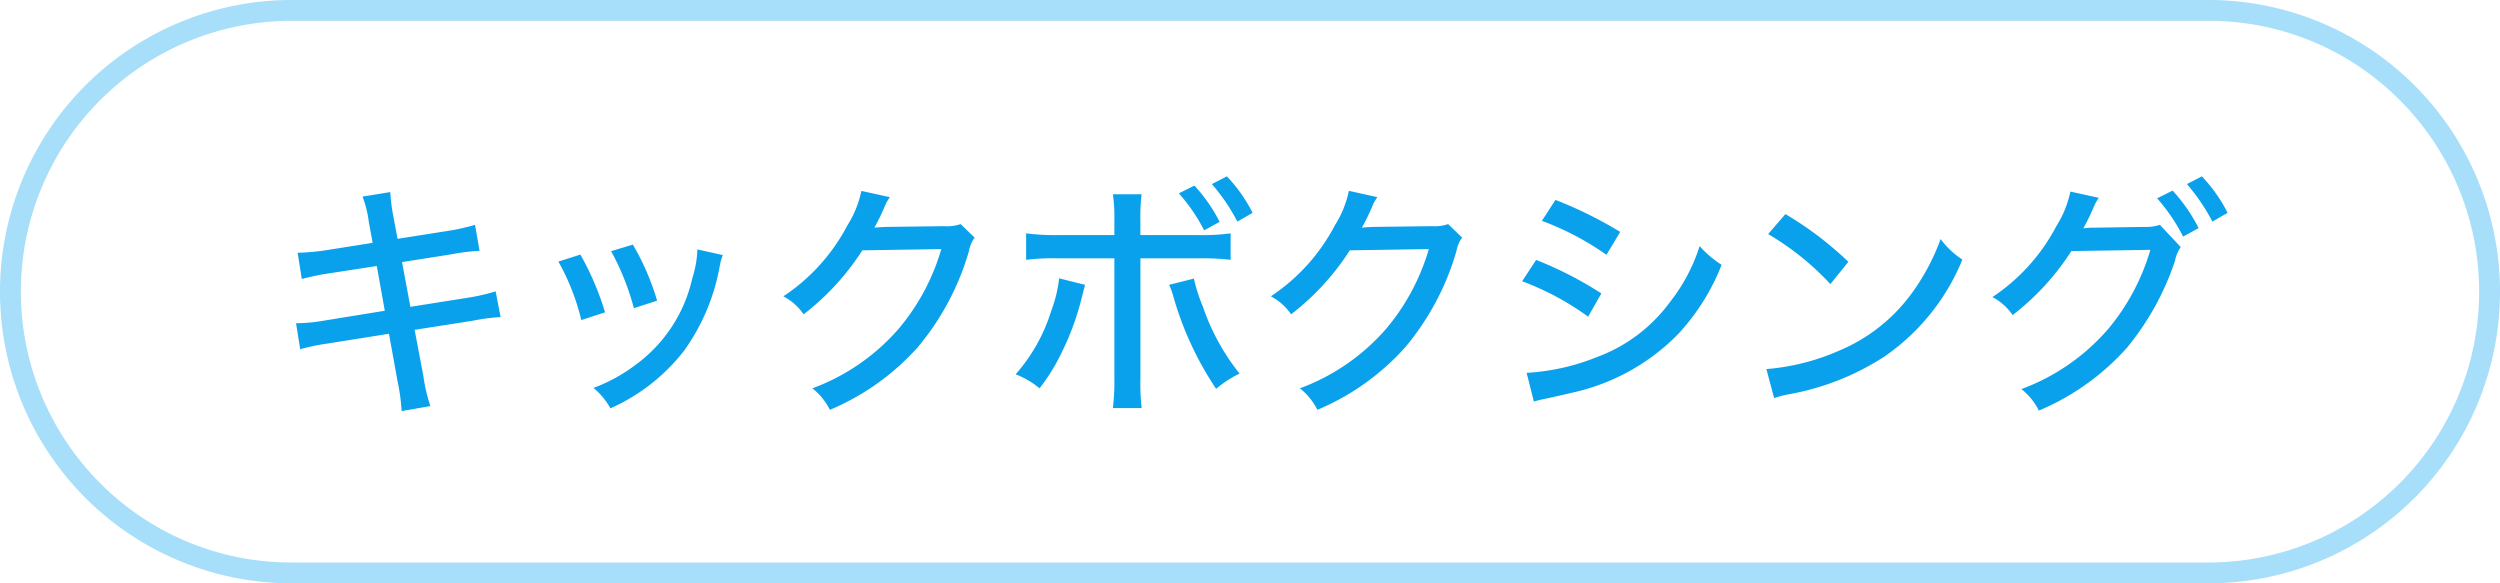 <svg xmlns="http://www.w3.org/2000/svg" width="120" height="28" viewBox="0 0 120 28"><g transform="translate(9421 14313)"><path d="M14,1A13,13,0,0,0,4.808,23.192,12.915,12.915,0,0,0,14,27h92a13,13,0,0,0,9.192-22.192A12.915,12.915,0,0,0,106,1H14m0-1h92a14,14,0,0,1,0,28H14A14,14,0,0,1,14,0Z" transform="translate(-9421 -14313)" fill="#0aa1ec" opacity="0.359"/><path d="M-42.114-7.344-44.286-7a10.53,10.53,0,0,1-1.428.132l.2,1.26a12.244,12.244,0,0,1,1.416-.288l2.184-.336.384,2.148-2.88.468a8.431,8.431,0,0,1-1.38.132l.2,1.248a9.48,9.48,0,0,1,1.332-.276l2.928-.468.408,2.256A9.685,9.685,0,0,1-40.722.732l1.38-.24a8.07,8.07,0,0,1-.336-1.44l-.42-2.22,2.76-.432a9.56,9.56,0,0,1,1.368-.18l-.24-1.236a9.162,9.162,0,0,1-1.368.312l-2.724.432-.4-2.148,2.364-.372a9.7,9.7,0,0,1,1.356-.168l-.216-1.248a9.969,9.969,0,0,1-1.356.3l-2.364.372-.192-1.032a8.348,8.348,0,0,1-.156-1.212l-1.332.216a5.254,5.254,0,0,1,.3,1.212Zm8.916.9a10.791,10.791,0,0,1,1.1,2.808l1.14-.372A13.459,13.459,0,0,0-32.142-6.78Zm2.532-.5a12.154,12.154,0,0,1,1.092,2.736l1.116-.36A12.139,12.139,0,0,0-29.622-7.26Zm4.14-.084a4.887,4.887,0,0,1-.24,1.368,7.04,7.04,0,0,1-2.748,4.188,7.889,7.889,0,0,1-2,1.092A3.394,3.394,0,0,1-30.7.6a9.181,9.181,0,0,0,3.54-2.772,9.981,9.981,0,0,0,1.7-4.008,2.6,2.6,0,0,1,.156-.576Zm7.872-2.808a4.97,4.97,0,0,1-.672,1.656A9.212,9.212,0,0,1-22.4-4.776a2.642,2.642,0,0,1,.972.864,12.147,12.147,0,0,0,2.82-3.072l3.792-.06a10.473,10.473,0,0,1-2.04,3.816A10.134,10.134,0,0,1-21.006-.36a3.037,3.037,0,0,1,.84,1.032A11.767,11.767,0,0,0-15.93-2.352a12.656,12.656,0,0,0,2.436-4.584,1.587,1.587,0,0,1,.276-.66l-.672-.648a1.934,1.934,0,0,1-.768.1l-2.856.036c-.252.012-.42.024-.516.036a10.054,10.054,0,0,0,.492-1.008,2.071,2.071,0,0,1,.252-.456ZM-6.51-7.716H-9.222A10.491,10.491,0,0,1-10.746-7.8v1.272A10.277,10.277,0,0,1-9.234-6.6H-6.51V-.864A10.6,10.6,0,0,1-6.582.588H-5.2a10.632,10.632,0,0,1-.06-1.44V-6.6h2.8A11.351,11.351,0,0,1-.93-6.528V-7.8a10.183,10.183,0,0,1-1.56.084H-5.262v-.7a8.975,8.975,0,0,1,.06-1.26h-1.38A7.578,7.578,0,0,1-6.51-8.436ZM-9.162-5.64A6.239,6.239,0,0,1-9.534-4.1,8.314,8.314,0,0,1-11.25-1.032,4.017,4.017,0,0,1-10.1-.36,9.519,9.519,0,0,0-9.006-2.148a12.649,12.649,0,0,0,.888-2.4l.2-.78Zm5.28.312a3.264,3.264,0,0,1,.2.552A15.675,15.675,0,0,0-1.626-.336,5.346,5.346,0,0,1-.5-1.068,10.561,10.561,0,0,1-2.262-4.284a7.845,7.845,0,0,1-.432-1.344Zm2.052-4.836a9.159,9.159,0,0,1,1.224,1.8l.732-.42A7.461,7.461,0,0,0-1.11-10.536Zm-1.584.444A8.6,8.6,0,0,1-2.2-7.944l.744-.408a7.813,7.813,0,0,0-1.212-1.74Zm8.16-.12a4.97,4.97,0,0,1-.672,1.656A9.212,9.212,0,0,1,1-4.776a2.642,2.642,0,0,1,.972.864,12.147,12.147,0,0,0,2.82-3.072l3.792-.06a10.473,10.473,0,0,1-2.04,3.816A10.134,10.134,0,0,1,2.394-.36,3.037,3.037,0,0,1,3.234.672,11.767,11.767,0,0,0,7.47-2.352,12.656,12.656,0,0,0,9.906-6.936a1.587,1.587,0,0,1,.276-.66L9.51-8.244a1.934,1.934,0,0,1-.768.1l-2.856.036c-.252.012-.42.024-.516.036a10.054,10.054,0,0,0,.492-1.008,2.071,2.071,0,0,1,.252-.456ZM14.01-8.4a13.526,13.526,0,0,1,3.1,1.632l.66-1.1a19.707,19.707,0,0,0-3.108-1.536Zm-.948,2.9a13.289,13.289,0,0,1,3.168,1.7l.636-1.116a17.9,17.9,0,0,0-3.132-1.608ZM13.626.276a4,4,0,0,1,.48-.12C14.814,0,15.27-.1,15.486-.156A10.133,10.133,0,0,0,20.55-2.964a10.509,10.509,0,0,0,2.088-3.324,4.95,4.95,0,0,1-1.056-.9,8.426,8.426,0,0,1-1.416,2.676A7.6,7.6,0,0,1,16.65-1.86a10.571,10.571,0,0,1-3.372.756ZM24.87-7.764a13.07,13.07,0,0,1,2.988,2.4l.864-1.068A16.391,16.391,0,0,0,25.7-8.724ZM25.158.108a5.068,5.068,0,0,1,.756-.192,12.42,12.42,0,0,0,4.536-1.8A10.417,10.417,0,0,0,34.194-6.54a4.052,4.052,0,0,1-1.044-.984A10.507,10.507,0,0,1,31.89-5.1a8.239,8.239,0,0,1-3.576,2.916,10.849,10.849,0,0,1-3.528.9ZM43.542-9.48A8.819,8.819,0,0,1,44.79-7.644l.744-.408a8.017,8.017,0,0,0-1.248-1.8Zm1.428-.684a9.159,9.159,0,0,1,1.224,1.8l.732-.42a7.461,7.461,0,0,0-1.236-1.752Zm-5.592.36a4.97,4.97,0,0,1-.672,1.656A9.212,9.212,0,0,1,35.634-4.74a2.642,2.642,0,0,1,.972.864,12.147,12.147,0,0,0,2.82-3.072l3.792-.06a10.473,10.473,0,0,1-2.04,3.816A10.134,10.134,0,0,1,37.026-.324a3.037,3.037,0,0,1,.84,1.032A11.767,11.767,0,0,0,42.1-2.316a13.021,13.021,0,0,0,2.3-4.164,1.771,1.771,0,0,1,.276-.66L43.674-8.208a2.19,2.19,0,0,1-.768.1l-2.388.036A3.715,3.715,0,0,0,40-8.04a10.054,10.054,0,0,0,.492-1.008,2.071,2.071,0,0,1,.252-.456Z" transform="translate(-9361 -14294)" fill="#0aa1ec"/></g></svg>